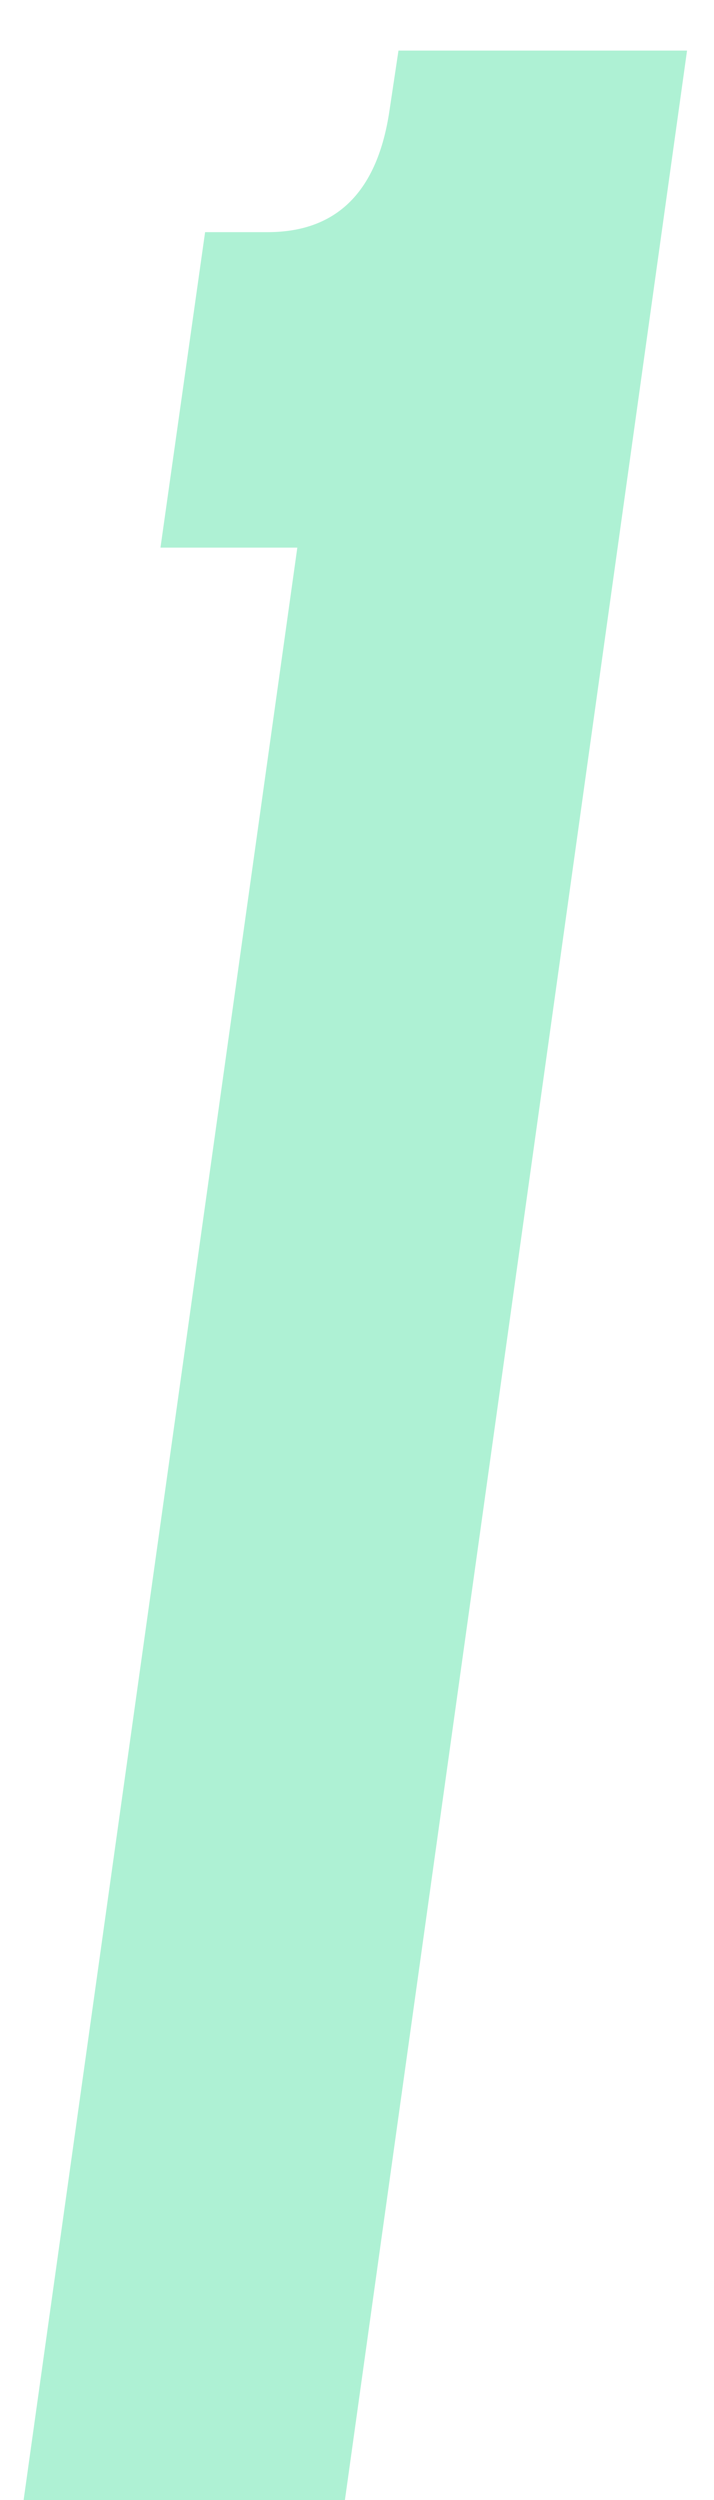 <?xml version="1.0" encoding="UTF-8"?> <svg xmlns="http://www.w3.org/2000/svg" width="12" height="42" viewBox="0 0 12 42" fill="none"><path d="M0.397 42L4.997 9.2H2.697L3.447 3.9H4.497C5.664 3.9 6.347 3.217 6.547 1.85L6.697 0.85H11.547L5.797 42H0.397Z" fill="#AEF1D4"></path></svg> 